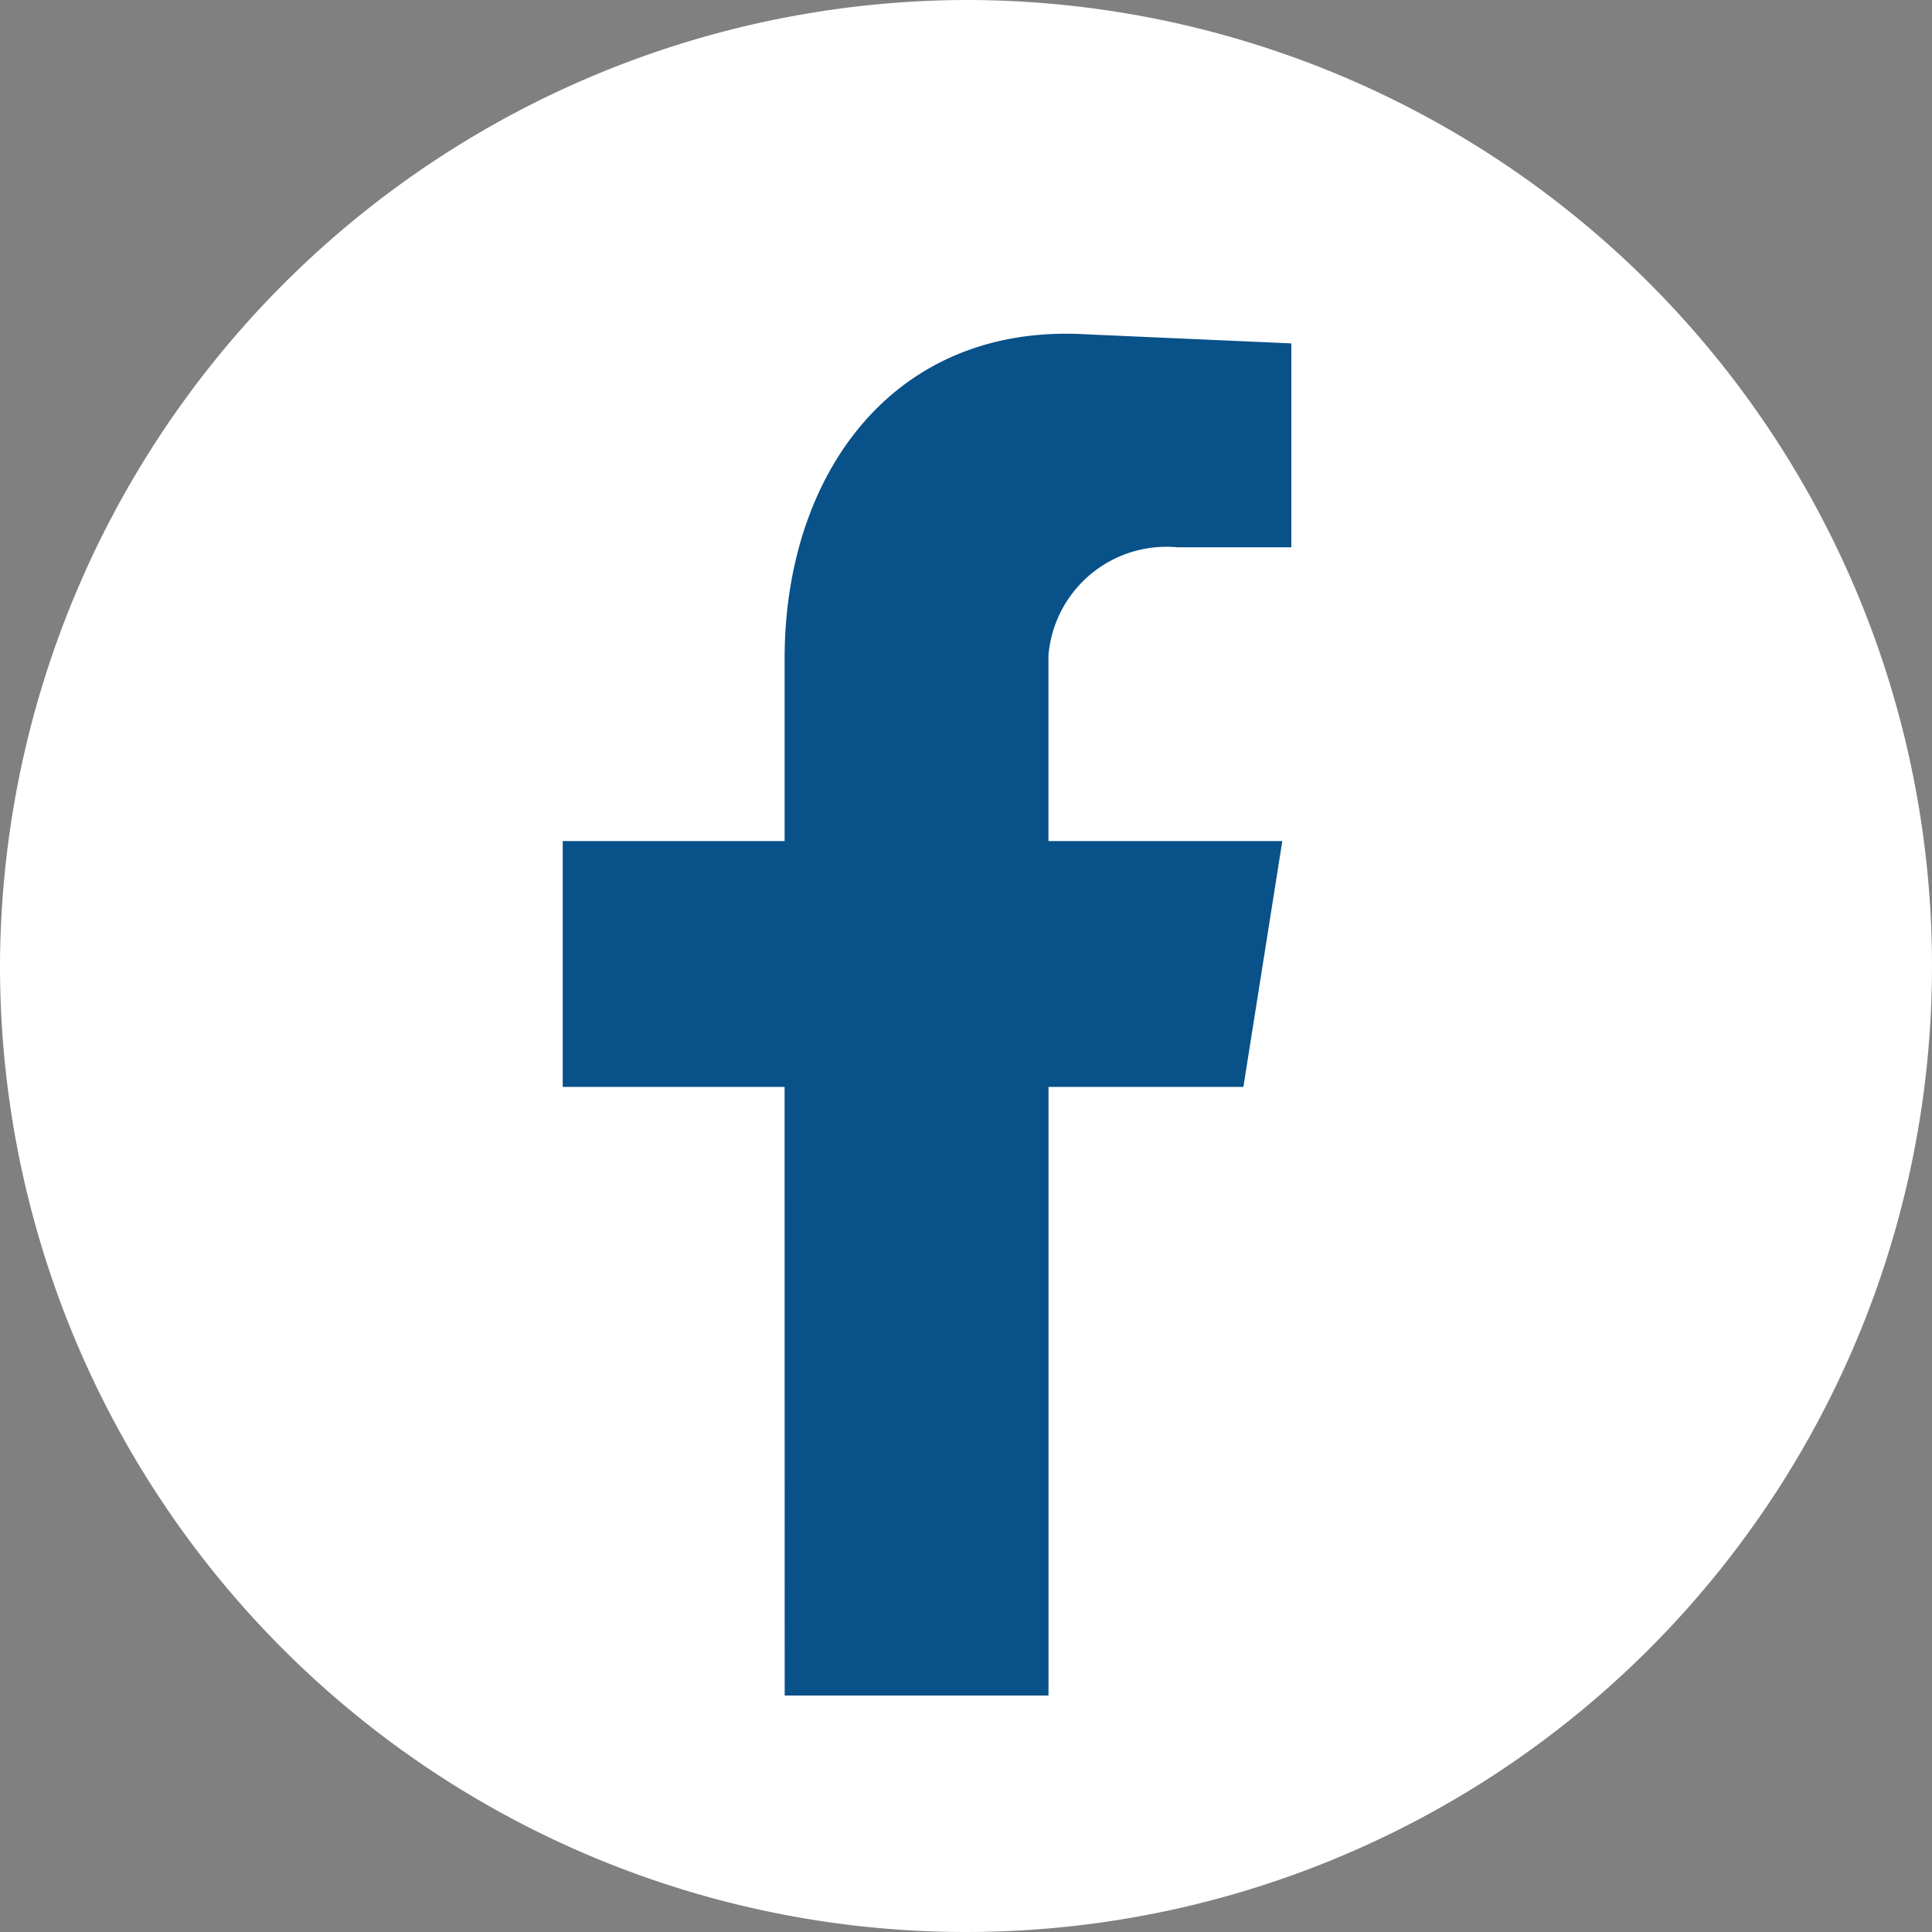 <svg xmlns="http://www.w3.org/2000/svg" width="34.748" height="34.748" viewBox="0 0 34.748 34.748">
  <rect x="0" y="0" width="34.748" height="34.748" fill="#808080" stroke="none"/>
  <g id="Group_428" data-name="Group 428" transform="translate(-7.206 -7.187)">
    <path id="Path_705" data-name="Path 705" d="M17.36.007A17.374,17.374,0,1,1,.007,17.36,17.424,17.424,0,0,1,17.36.007Z" transform="translate(7.199 7.18)" fill="#fff"/>
    <path id="Path_700" data-name="Path 700" d="M388.192,313.063h4.745V302.117h3.505l.7-4.422h-4.206v-3.343a2.131,2.131,0,0,1,2.319-1.941h2.049v-3.667l-3.667-.162c-3.505-.216-5.446,2.534-5.446,5.824v3.289H384.2v4.422h3.99Z" transform="translate(-366.873 -275.381)" fill="#095189" fill-rule="evenodd"/>
  </g>
</svg>
